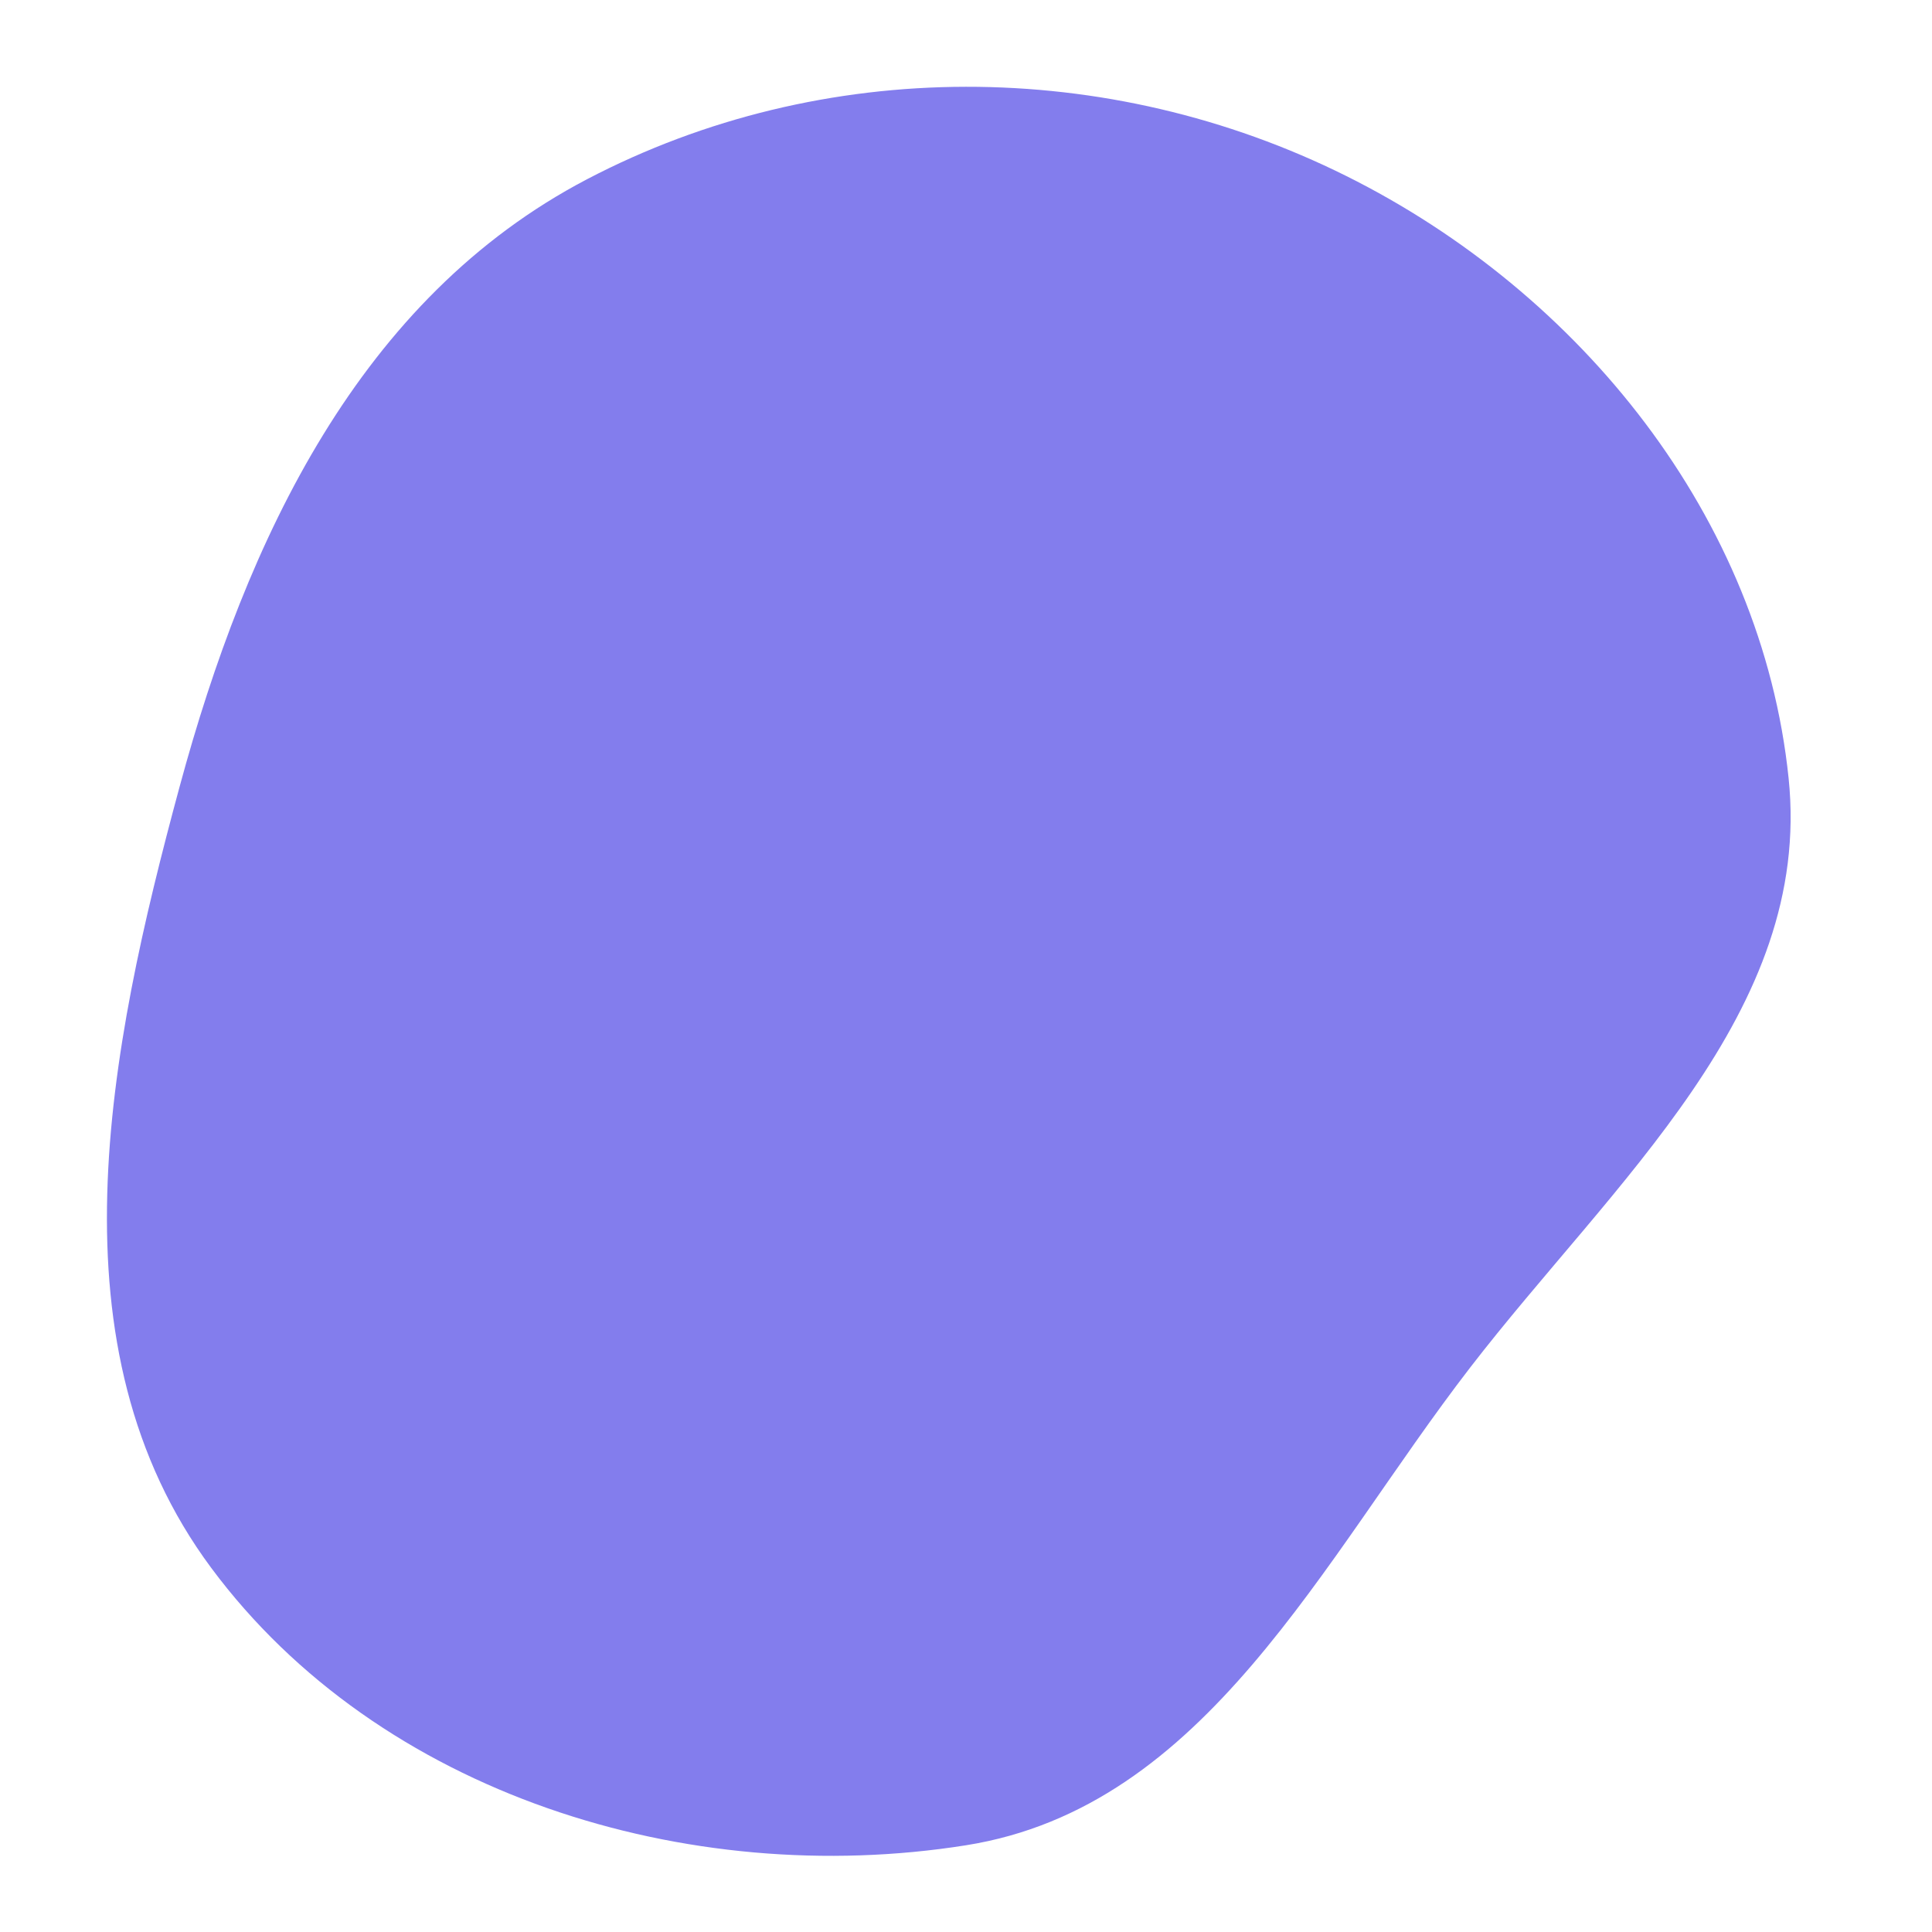 <svg width="256" height="256" viewBox="0 0 256 256" xmlns="http://www.w3.org/2000/svg">
    <path stroke="none" stroke-width="0" fill="#837ded" d="M128,244.508C159.857,239.445,175.077,206.796,194.772,181.249C213.788,156.583,240.211,134.101,237.001,103.121C233.422,68.589,209.477,38.82,178.407,23.33C146.829,7.586,109.058,7.387,77.793,23.745C47.681,39.5,32.683,71.414,23.805,104.218C14.311,139.296,6.322,178.582,27.99,207.755C50.27,237.753,91.096,250.374,128,244.508"/>
</svg>